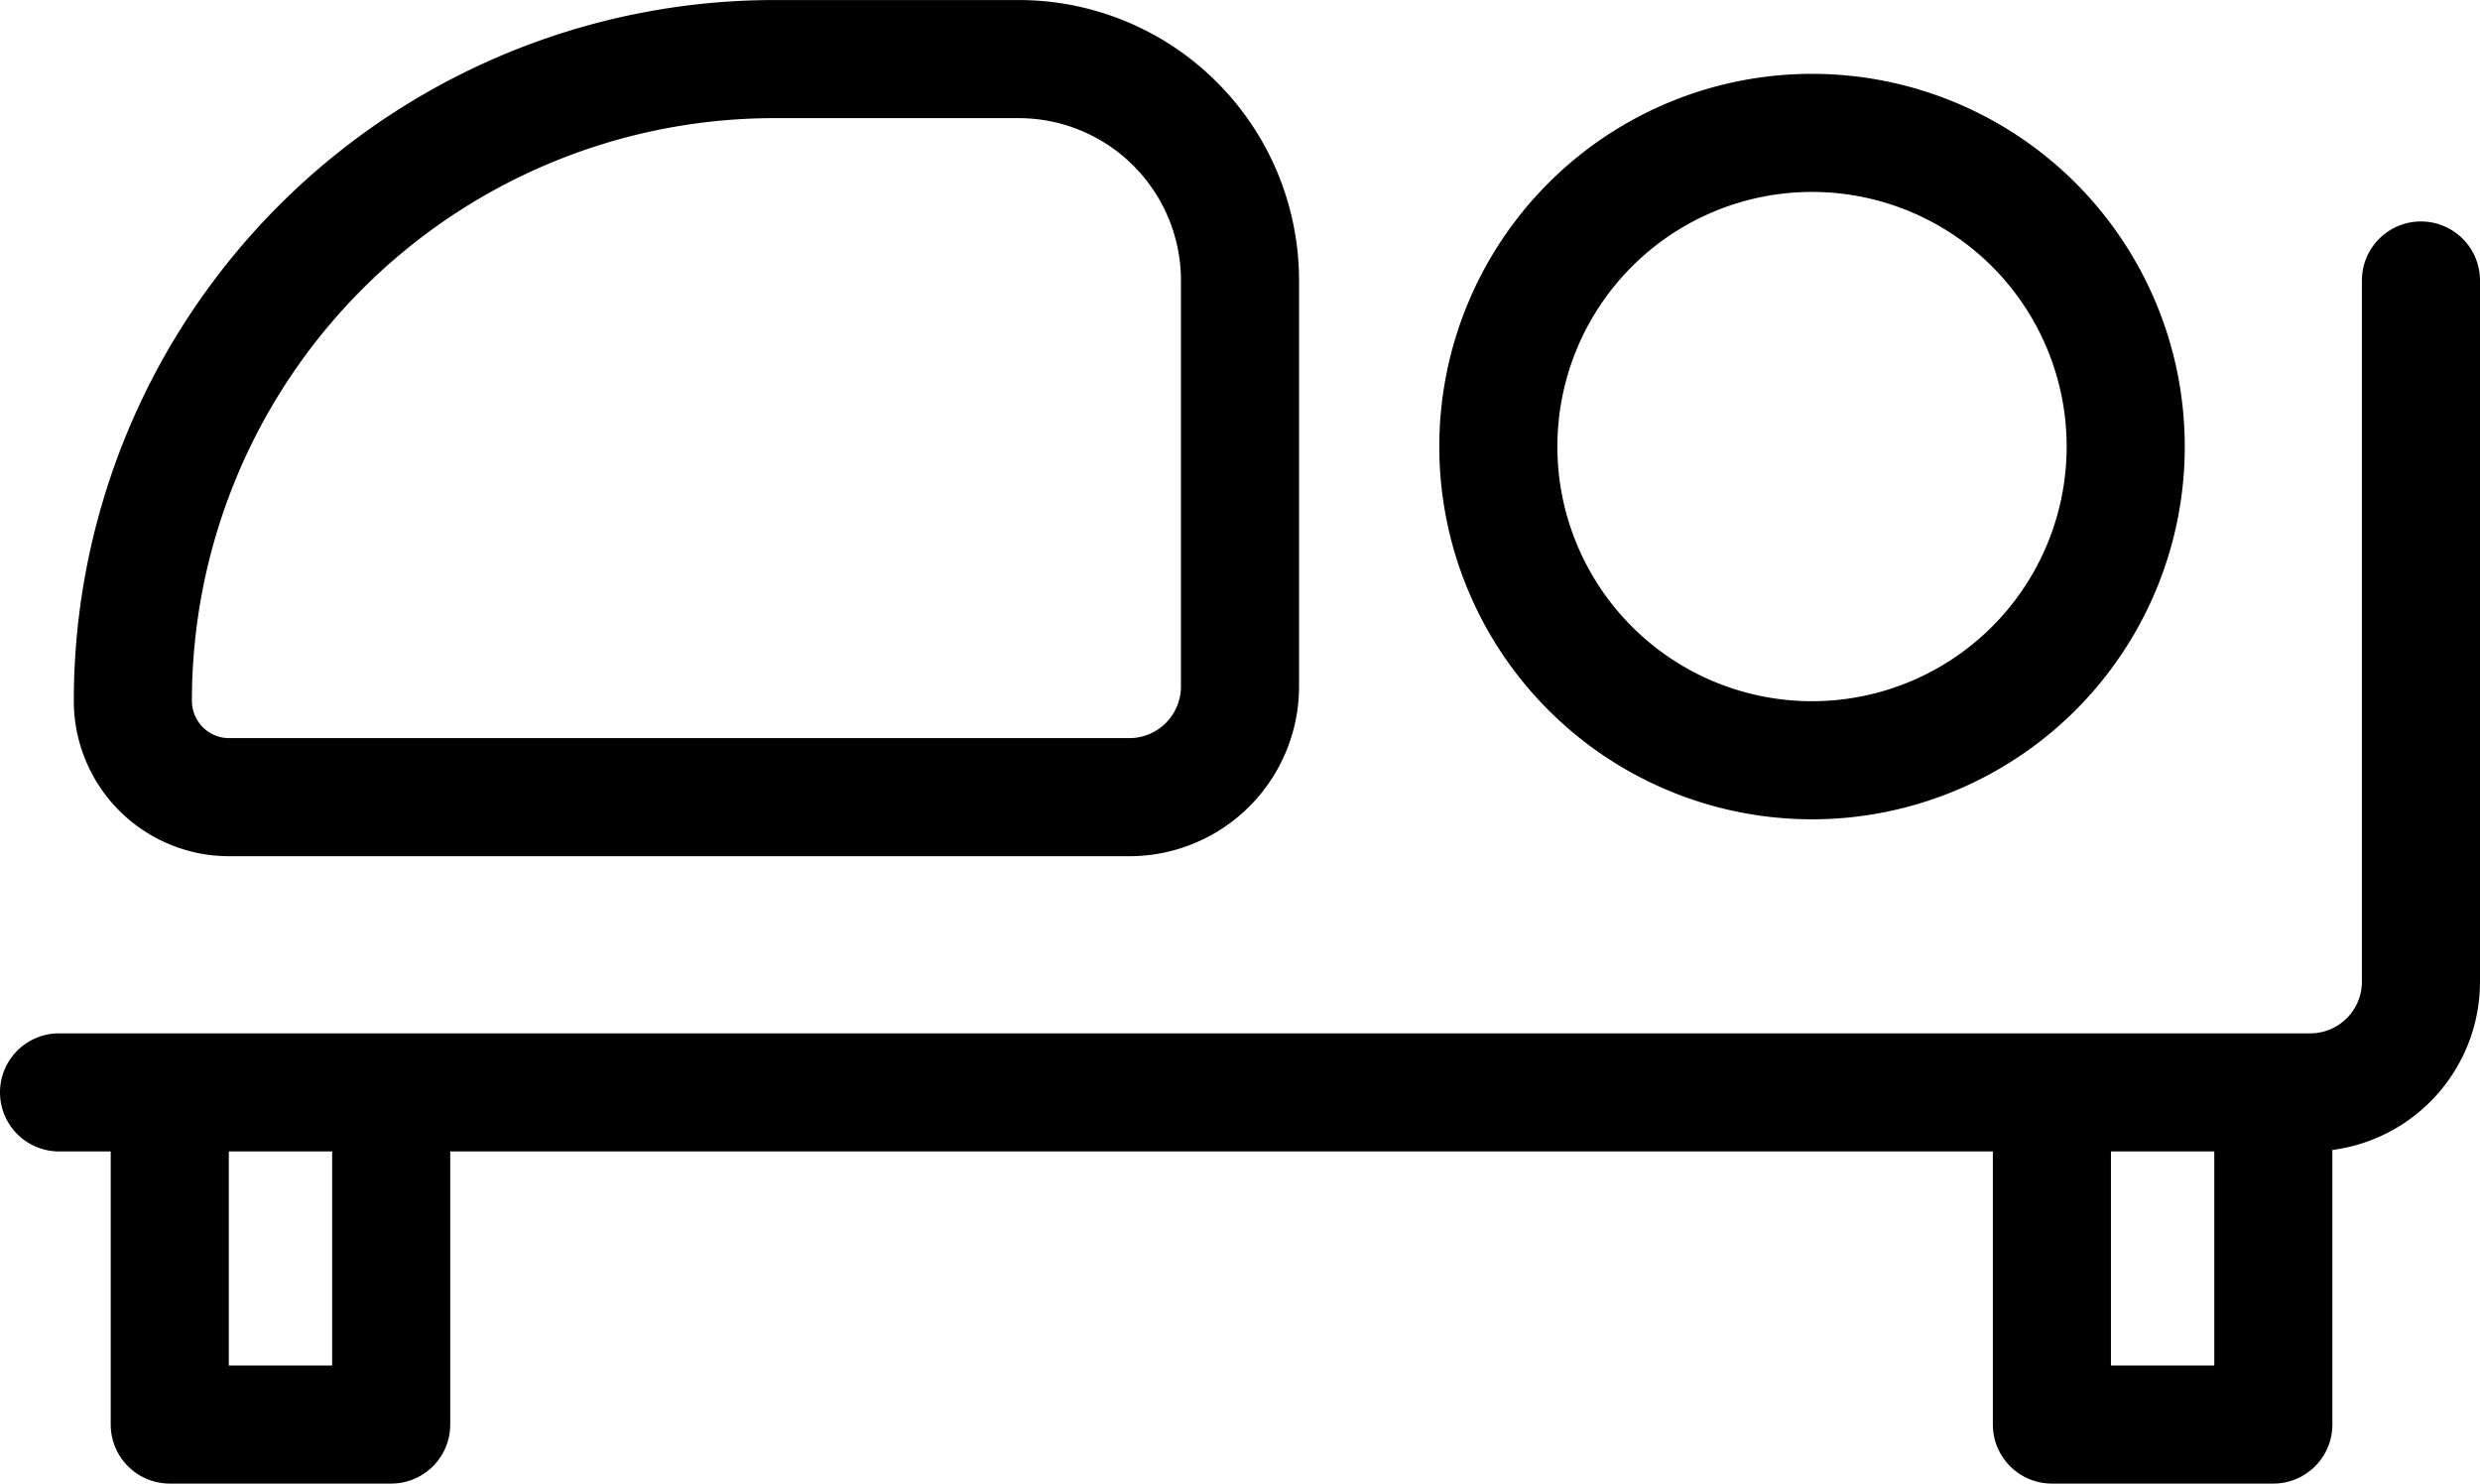 <svg xmlns="http://www.w3.org/2000/svg" width="67.2" height="40.2" viewBox="0 0 67.2 40.2">
  <g id="icon_welfare_child-care" transform="translate(-6.4 -19.399)">
    <path id="パス_6961" data-name="パス 6961" d="M72,25.4A1.6,1.6,0,0,1,73.6,27V46A4.6,4.6,0,0,1,69,50.6H8a1.6,1.6,0,0,1,0-3.2H69A1.4,1.4,0,0,0,70.4,46V27A1.6,1.6,0,0,1,72,25.4Z" fill-rule="evenodd"/>
    <path id="パス_6962" data-name="パス 6962" d="M11,48.4A1.6,1.6,0,0,1,12.6,50v6.4h2.8V50a1.6,1.6,0,1,1,3.2,0v8A1.6,1.6,0,0,1,17,59.6H11A1.6,1.6,0,0,1,9.4,58V50A1.6,1.6,0,0,1,11,48.4Z" fill-rule="evenodd"/>
    <path id="パス_6963" data-name="パス 6963" d="M62,48.4A1.6,1.6,0,0,1,63.6,50v6.4h2.8V50a1.6,1.6,0,1,1,3.2,0v8A1.6,1.6,0,0,1,68,59.6H62A1.6,1.6,0,0,1,60.4,58V50A1.6,1.6,0,0,1,62,48.4Z" fill-rule="evenodd"/>
    <path id="パス_6964" data-name="パス 6964" d="M8.4,38.391A18.991,18.991,0,0,1,27.391,19.4H34A7.6,7.6,0,0,1,41.6,27V38A4.6,4.6,0,0,1,37,42.6H12.609A4.209,4.209,0,0,1,8.4,38.391ZM27.391,22.6A15.791,15.791,0,0,0,11.6,38.391,1.009,1.009,0,0,0,12.609,39.4H37A1.4,1.4,0,0,0,38.4,38V27A4.4,4.4,0,0,0,34,22.6Z" fill-rule="evenodd"/>
    <path id="パス_6965" data-name="パス 6965" d="M55.5,24.6a6.9,6.9,0,1,0,6.9,6.9A6.9,6.9,0,0,0,55.5,24.6ZM45.4,31.5A10.1,10.1,0,1,1,55.5,41.6,10.1,10.1,0,0,1,45.4,31.5Z" fill-rule="evenodd"/>
  </g>
</svg>
